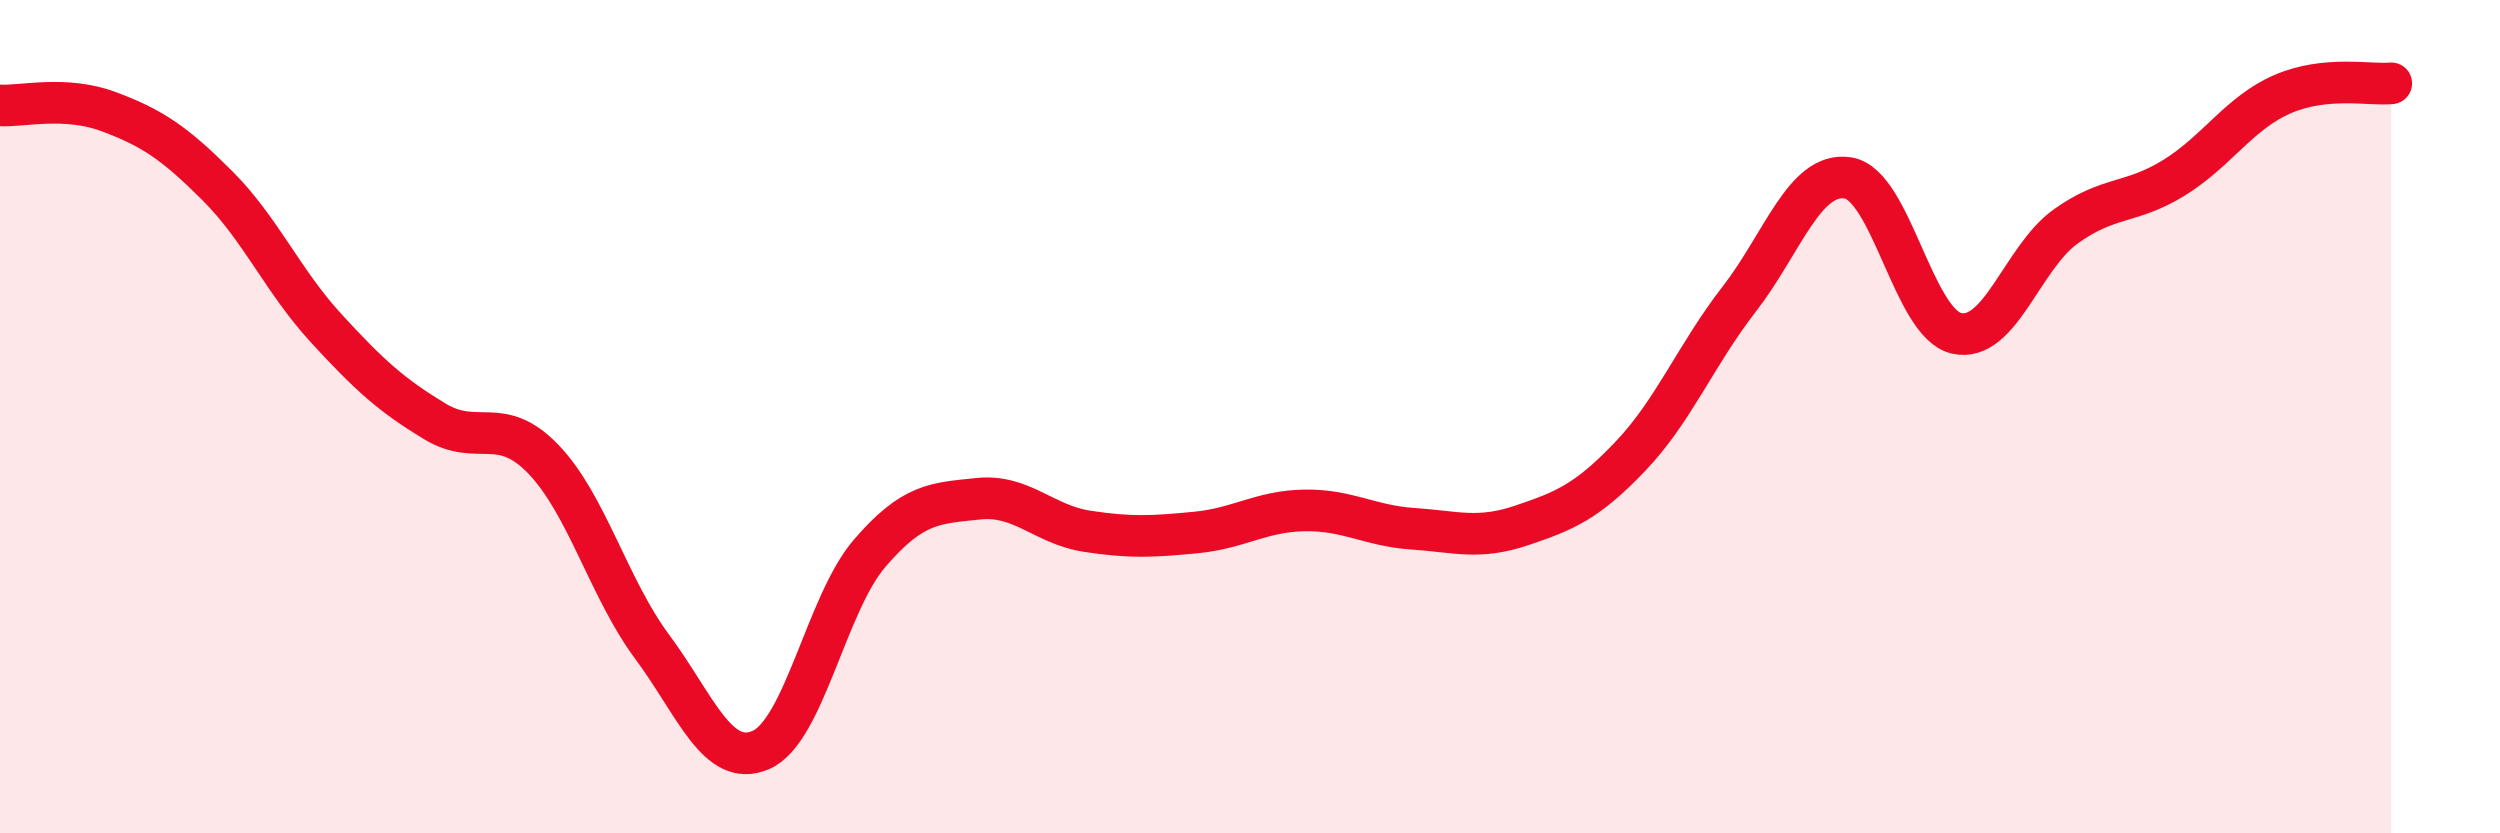 
    <svg width="60" height="20" viewBox="0 0 60 20" xmlns="http://www.w3.org/2000/svg">
      <path
        d="M 0,2.53 C 0.52,2.56 1.57,2.29 2.61,2.68 C 3.65,3.07 4.18,3.42 5.22,4.46 C 6.26,5.5 6.79,6.75 7.83,7.88 C 8.87,9.01 9.39,9.48 10.43,10.11 C 11.47,10.74 12,9.94 13.04,11.02 C 14.08,12.1 14.61,14.12 15.65,15.52 C 16.69,16.92 17.22,18.45 18.26,18 C 19.3,17.55 19.83,14.49 20.87,13.28 C 21.91,12.07 22.44,12.08 23.48,11.97 C 24.52,11.86 25.05,12.59 26.09,12.75 C 27.13,12.91 27.66,12.88 28.7,12.78 C 29.74,12.68 30.26,12.27 31.3,12.25 C 32.34,12.23 32.87,12.62 33.91,12.69 C 34.95,12.76 35.48,12.96 36.52,12.61 C 37.56,12.26 38.09,12.04 39.13,10.95 C 40.17,9.86 40.7,8.52 41.74,7.18 C 42.78,5.84 43.31,4.11 44.35,4.27 C 45.39,4.43 45.92,7.77 46.96,8 C 48,8.23 48.53,6.19 49.57,5.44 C 50.61,4.69 51.13,4.91 52.17,4.27 C 53.21,3.63 53.74,2.71 54.78,2.26 C 55.82,1.81 56.87,2.05 57.39,2L57.39 20L0 20Z"
        fill="#EB0A25"
        opacity="0.1"
        stroke-linecap="round"
        stroke-linejoin="round"
      />
      <path
        d="M 0,2.53 C 0.52,2.56 1.57,2.29 2.61,2.68 C 3.65,3.07 4.18,3.42 5.22,4.46 C 6.26,5.5 6.79,6.75 7.83,7.88 C 8.87,9.01 9.39,9.48 10.43,10.11 C 11.47,10.74 12,9.94 13.04,11.02 C 14.08,12.1 14.61,14.12 15.65,15.52 C 16.69,16.92 17.22,18.45 18.26,18 C 19.3,17.55 19.83,14.49 20.87,13.28 C 21.91,12.07 22.44,12.08 23.48,11.97 C 24.52,11.86 25.05,12.59 26.09,12.75 C 27.13,12.91 27.66,12.88 28.7,12.78 C 29.74,12.68 30.26,12.27 31.3,12.25 C 32.34,12.23 32.87,12.62 33.91,12.69 C 34.95,12.76 35.48,12.96 36.52,12.61 C 37.56,12.26 38.09,12.04 39.13,10.95 C 40.17,9.86 40.7,8.52 41.74,7.18 C 42.78,5.84 43.31,4.11 44.35,4.27 C 45.39,4.43 45.92,7.77 46.96,8 C 48,8.23 48.53,6.19 49.57,5.44 C 50.61,4.69 51.13,4.91 52.17,4.27 C 53.21,3.63 53.74,2.71 54.78,2.26 C 55.82,1.81 56.87,2.05 57.39,2"
        stroke="#EB0A25"
        stroke-width="1"
        fill="none"
        stroke-linecap="round"
        stroke-linejoin="round"
      />
    </svg>
  